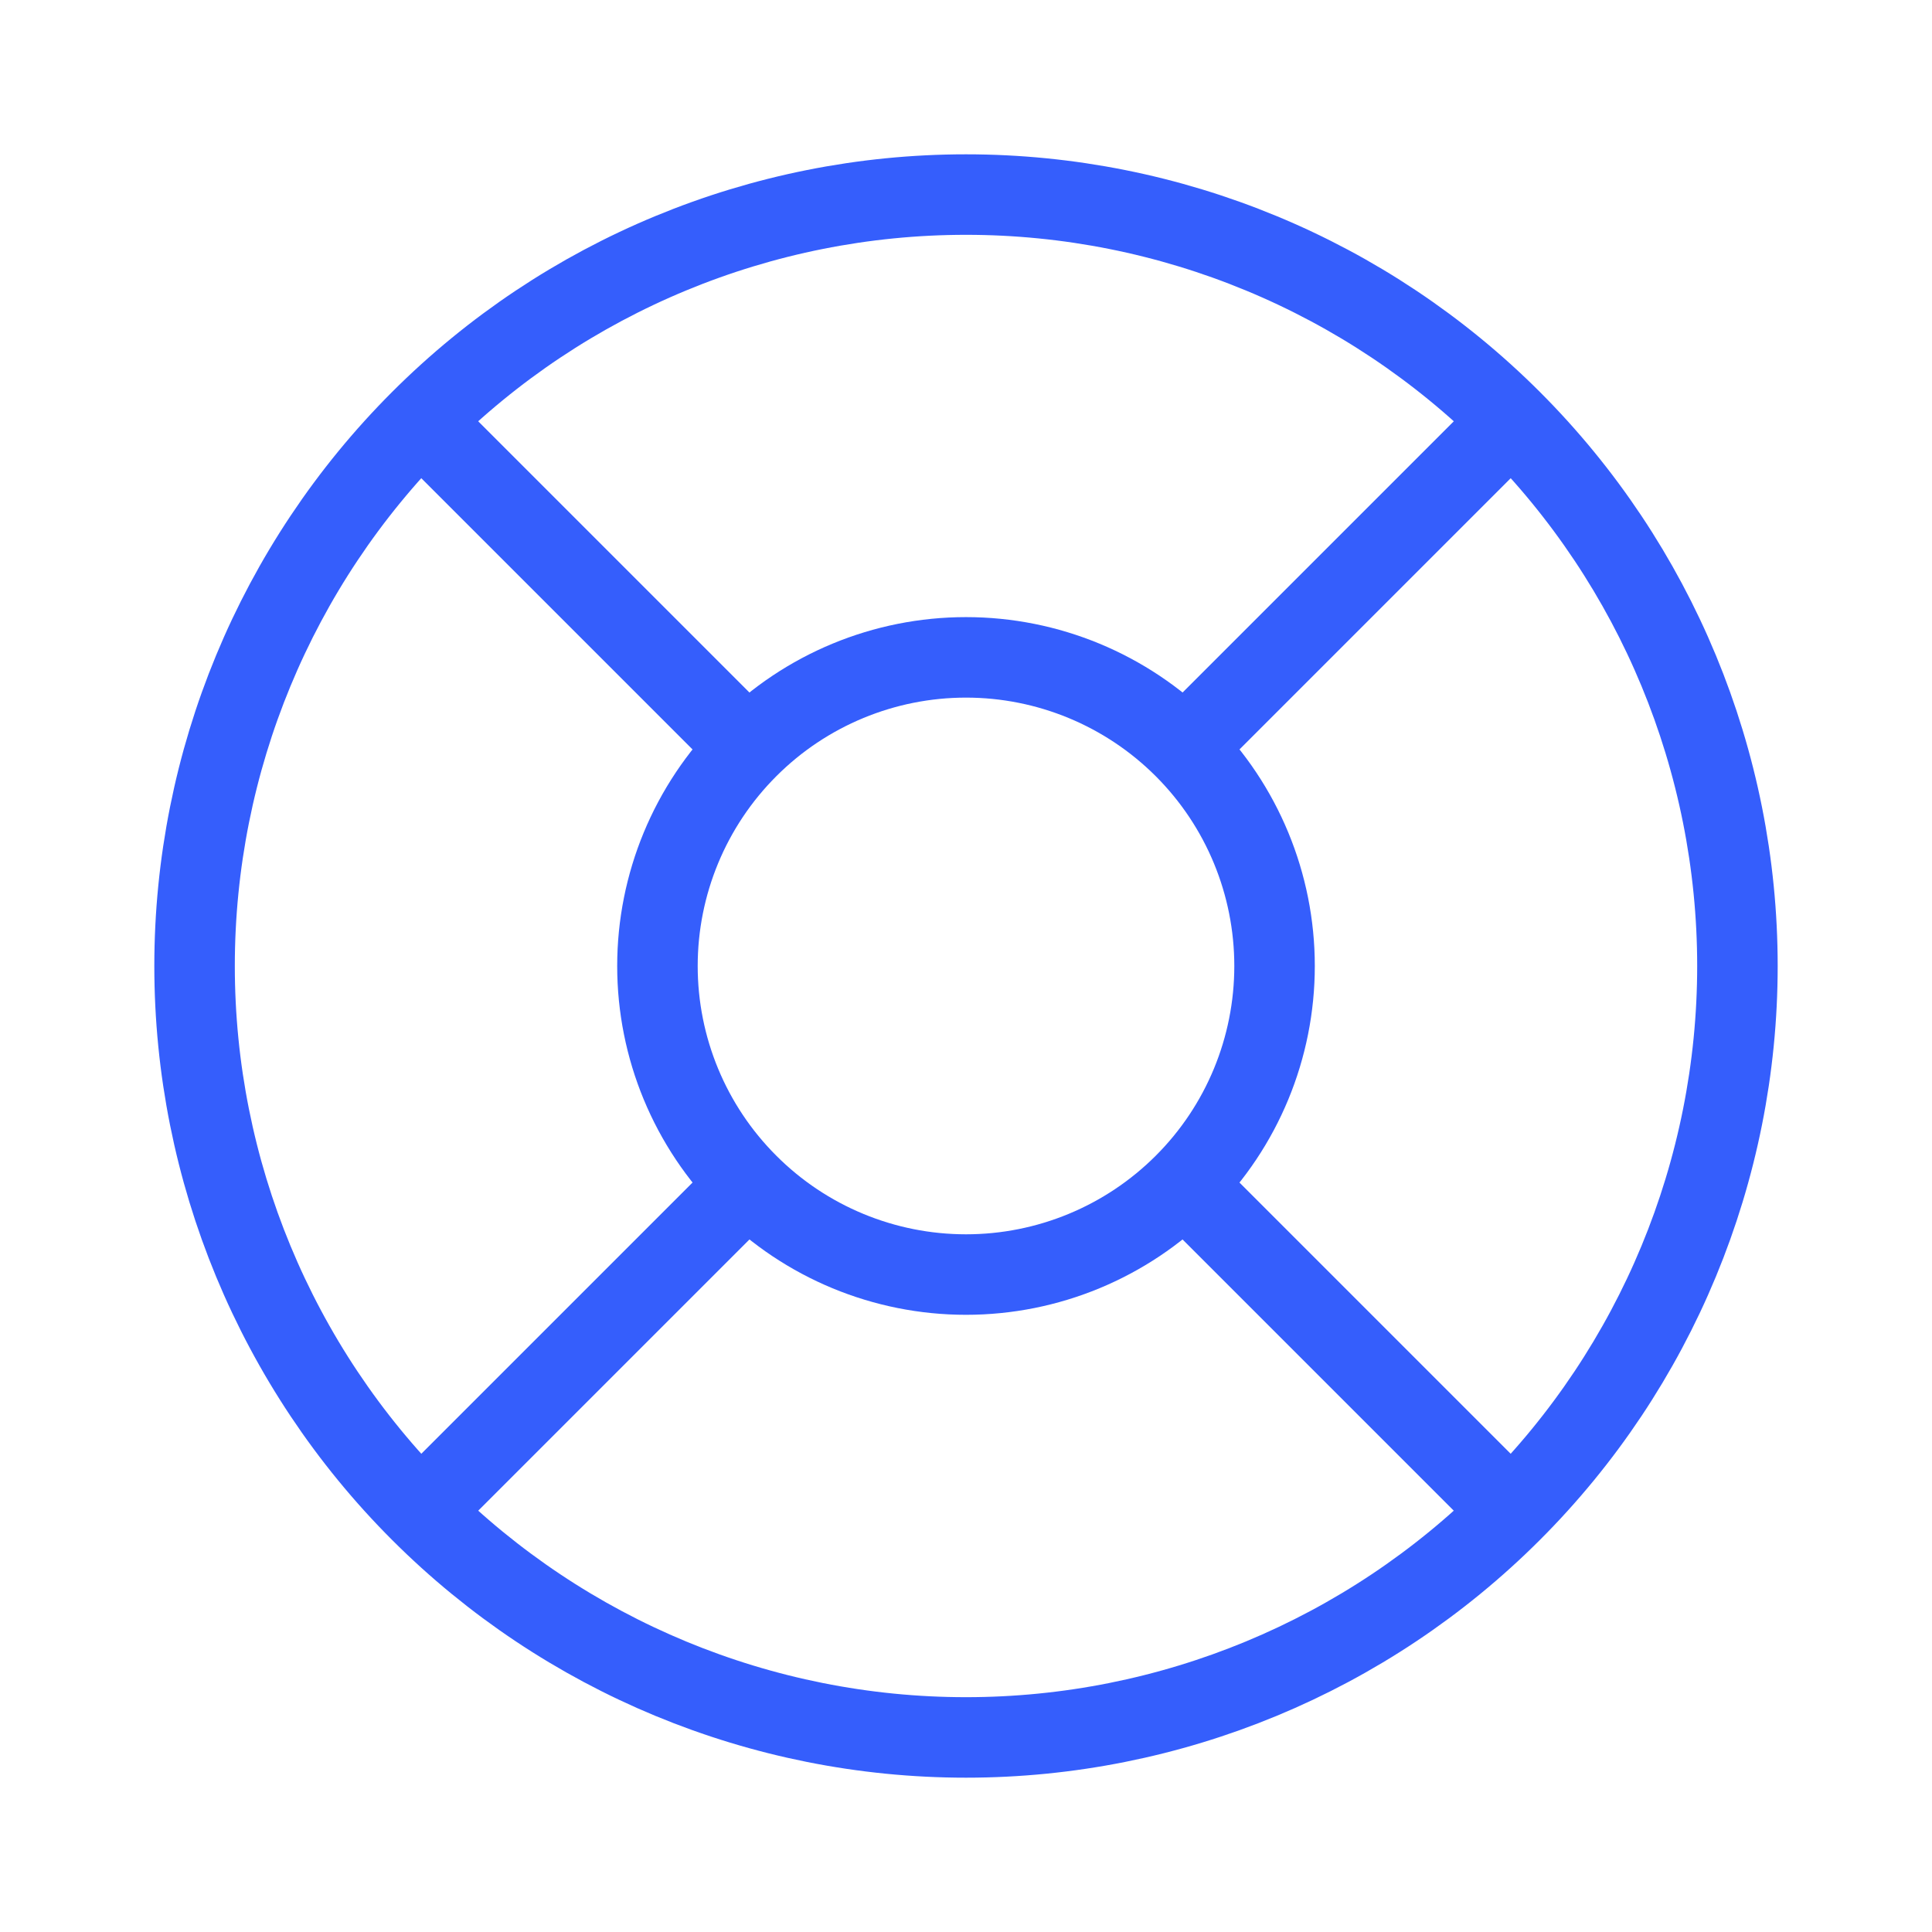 <svg width="24" height="24" viewBox="0 0 24 24" fill="none" xmlns="http://www.w3.org/2000/svg">
<path d="M2.417 12C2.417 14.541 3.426 16.979 5.224 18.776C7.021 20.573 9.458 21.583 12 21.583C14.542 21.583 16.979 20.573 18.776 18.776C20.574 16.979 21.583 14.541 21.583 12C21.583 9.458 20.574 7.021 18.776 5.223C16.979 3.426 14.542 2.417 12 2.417C9.458 2.417 7.021 3.426 5.224 5.223C3.426 7.021 2.417 9.458 2.417 12Z" stroke="#355EFC"/>
<path d="M8.167 12C8.167 13.017 8.571 13.992 9.29 14.71C10.008 15.429 10.983 15.833 12 15.833C13.017 15.833 13.992 15.429 14.711 14.71C15.43 13.992 15.833 13.017 15.833 12C15.833 10.983 15.43 10.008 14.711 9.289C13.992 8.57 13.017 8.166 12 8.166C10.983 8.166 10.008 8.57 9.29 9.289C8.571 10.008 8.167 10.983 8.167 12Z" stroke="#355EFC"/>
<path d="M14.875 9.125L18.708 5.292" stroke="#355EFC"/>
<path d="M5.292 18.708L9.125 14.875" stroke="#355EFC"/>
<path d="M9.125 9.125L5.292 5.292" stroke="#355EFC"/>
<path d="M18.708 18.708L14.875 14.875" stroke="#355EFC"/>
</svg>
